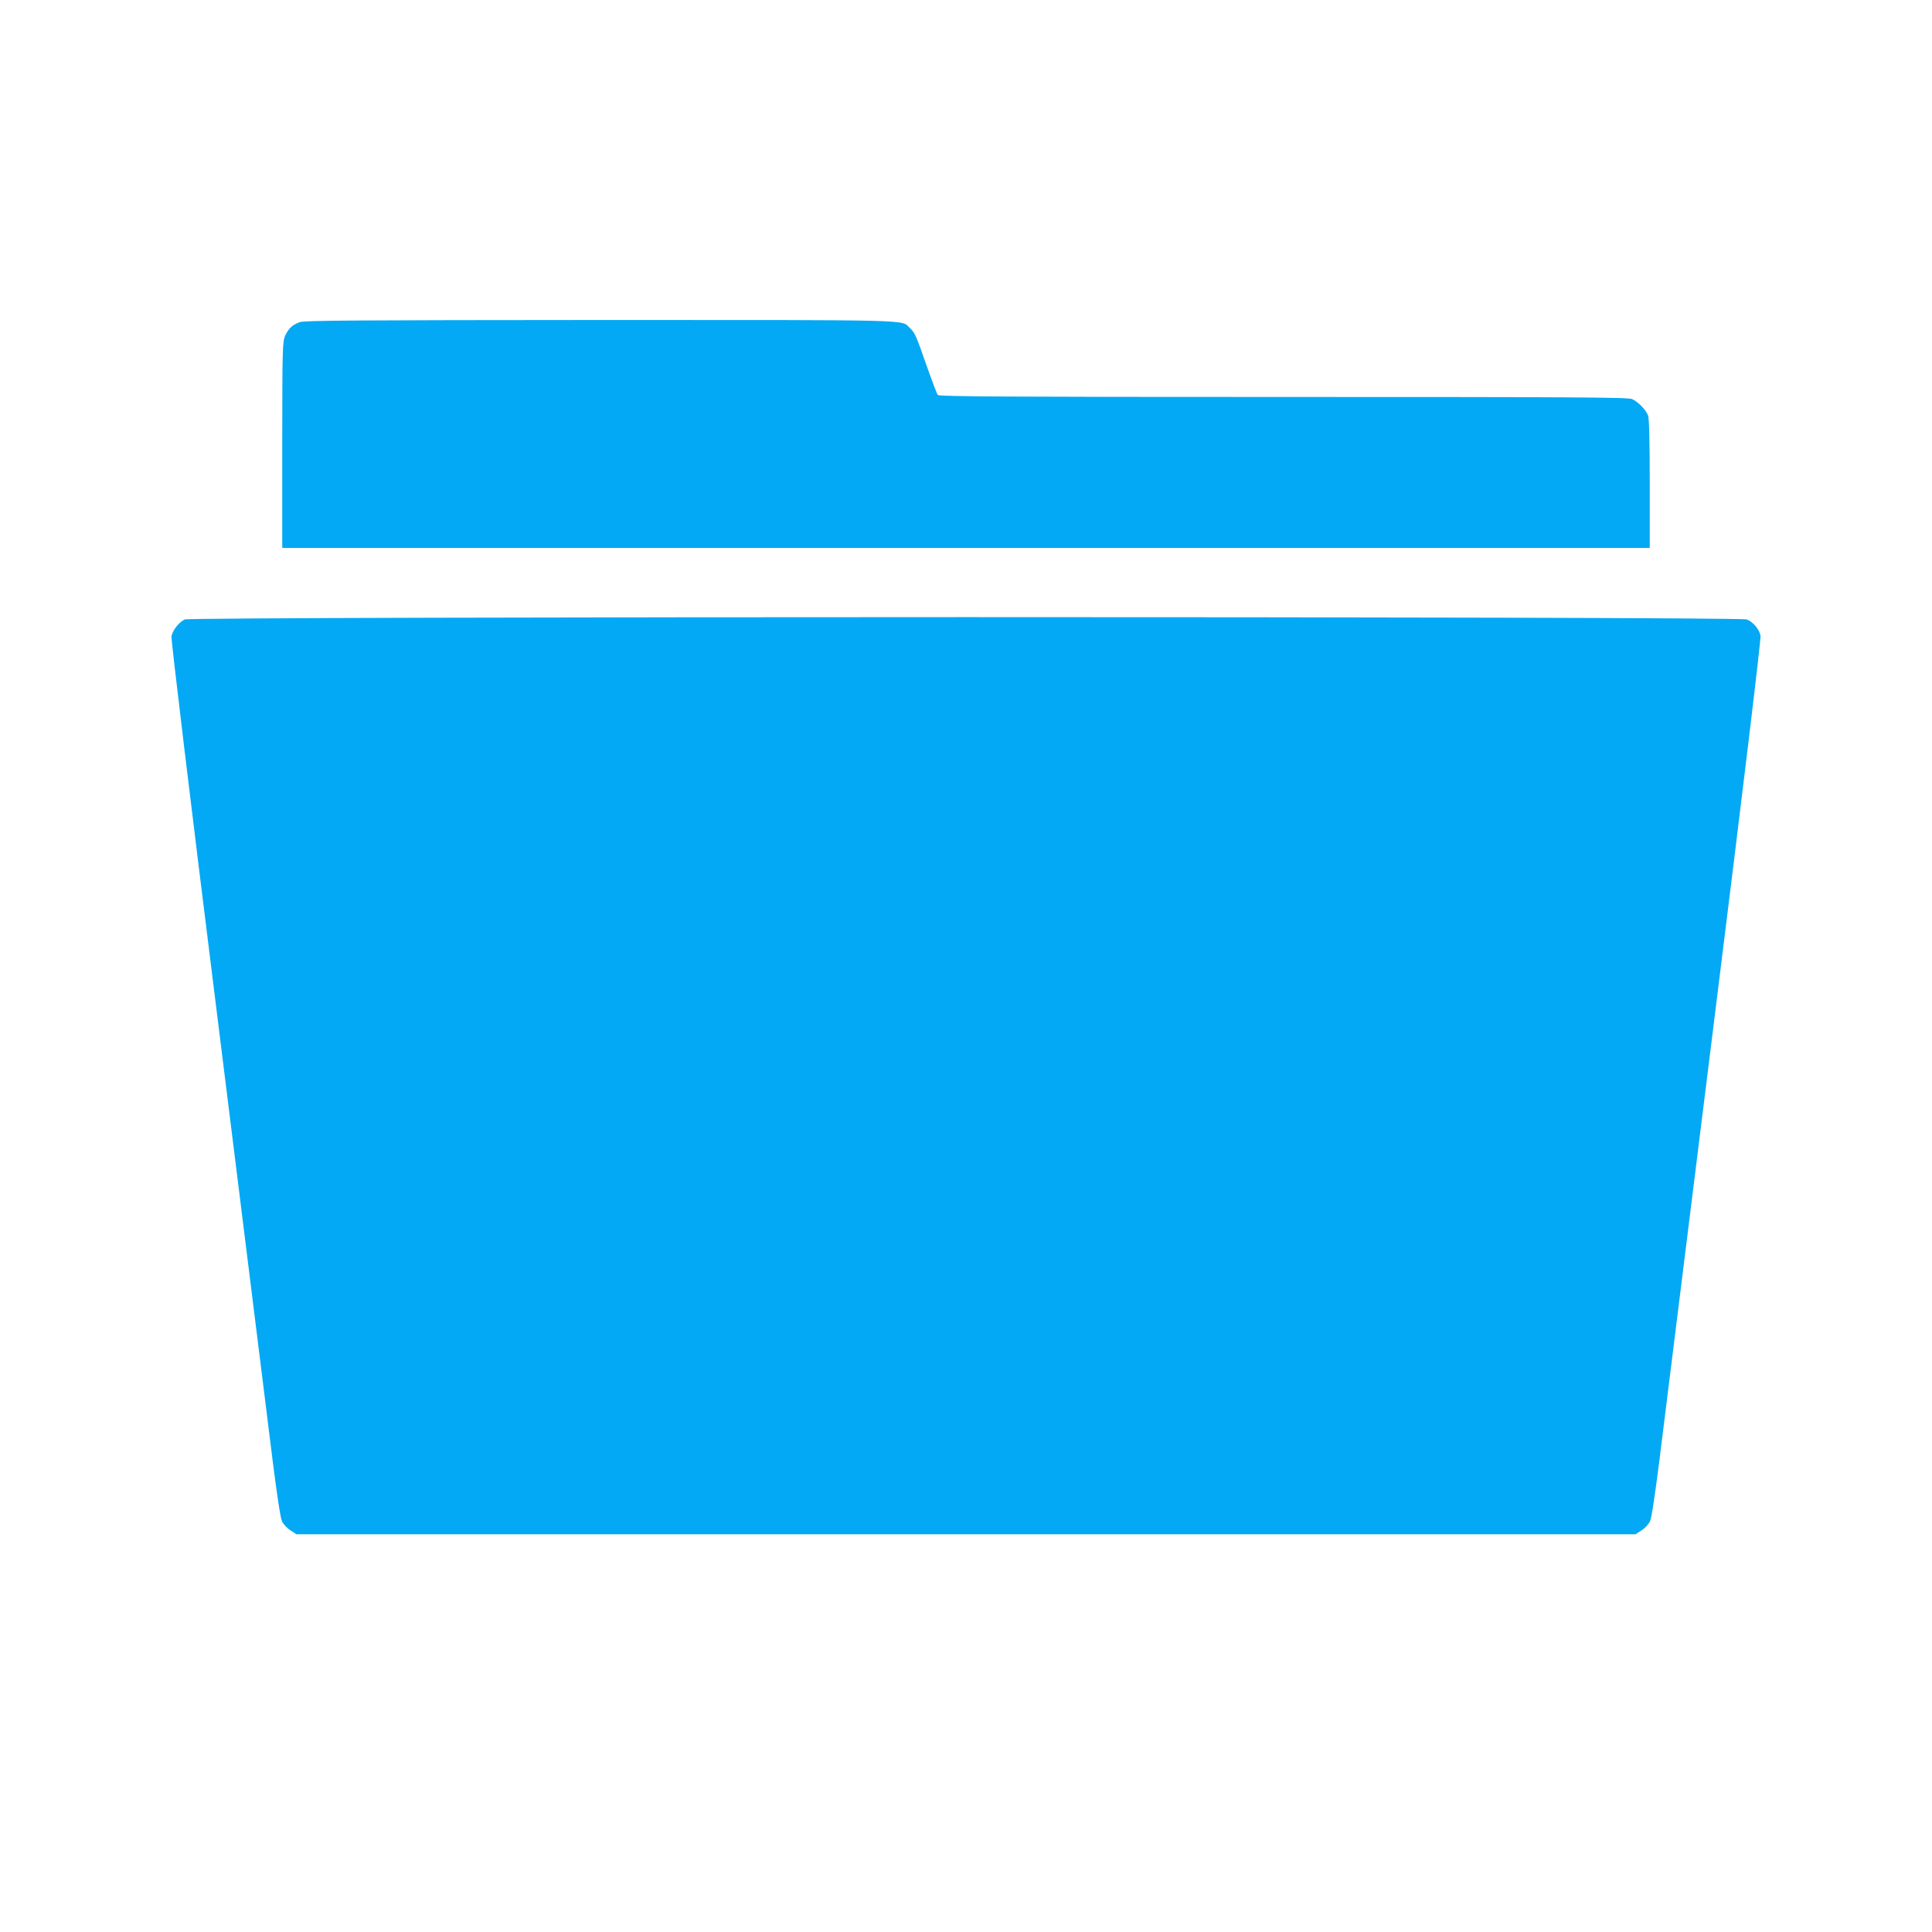 <?xml version="1.0" standalone="no"?>
<!DOCTYPE svg PUBLIC "-//W3C//DTD SVG 20010904//EN"
 "http://www.w3.org/TR/2001/REC-SVG-20010904/DTD/svg10.dtd">
<svg version="1.0" xmlns="http://www.w3.org/2000/svg"
 width="1280pt" height="1280pt" viewBox="0 0 1280 1280"
 preserveAspectRatio="xMidYMid meet">
<g transform="translate(0,1280) scale(0.1,-0.1)"
fill="#03a9f4" stroke="none">
<path d="M1987 10666 c-50 -18 -76 -42 -98 -91 -17 -38 -19 -82 -19 -722 l0
-683 4530 0 4530 0 0 424 c0 275 -4 435 -11 453 -14 38 -67 92 -106 109 -27
12 -395 14 -2311 14 -1812 0 -2282 3 -2289 13 -5 6 -38 93 -73 192 -71 204
-79 221 -112 252 -60 56 74 53 -2050 53 -1621 -1 -1959 -3 -1991 -14z"/>
<path d="M1224 8696 c-37 -17 -79 -69 -88 -111 -4 -17 125 -1088 309 -2560
173 -1391 336 -2696 361 -2900 28 -221 52 -383 62 -403 8 -19 33 -46 55 -60
l41 -27 4436 0 4436 0 41 27 c22 14 47 41 55 60 10 20 34 182 62 403 25 204
188 1508 361 2899 195 1564 313 2543 309 2564 -8 42 -48 91 -91 108 -48 21
-10302 20 -10349 0z"/>
</g>
</svg>
